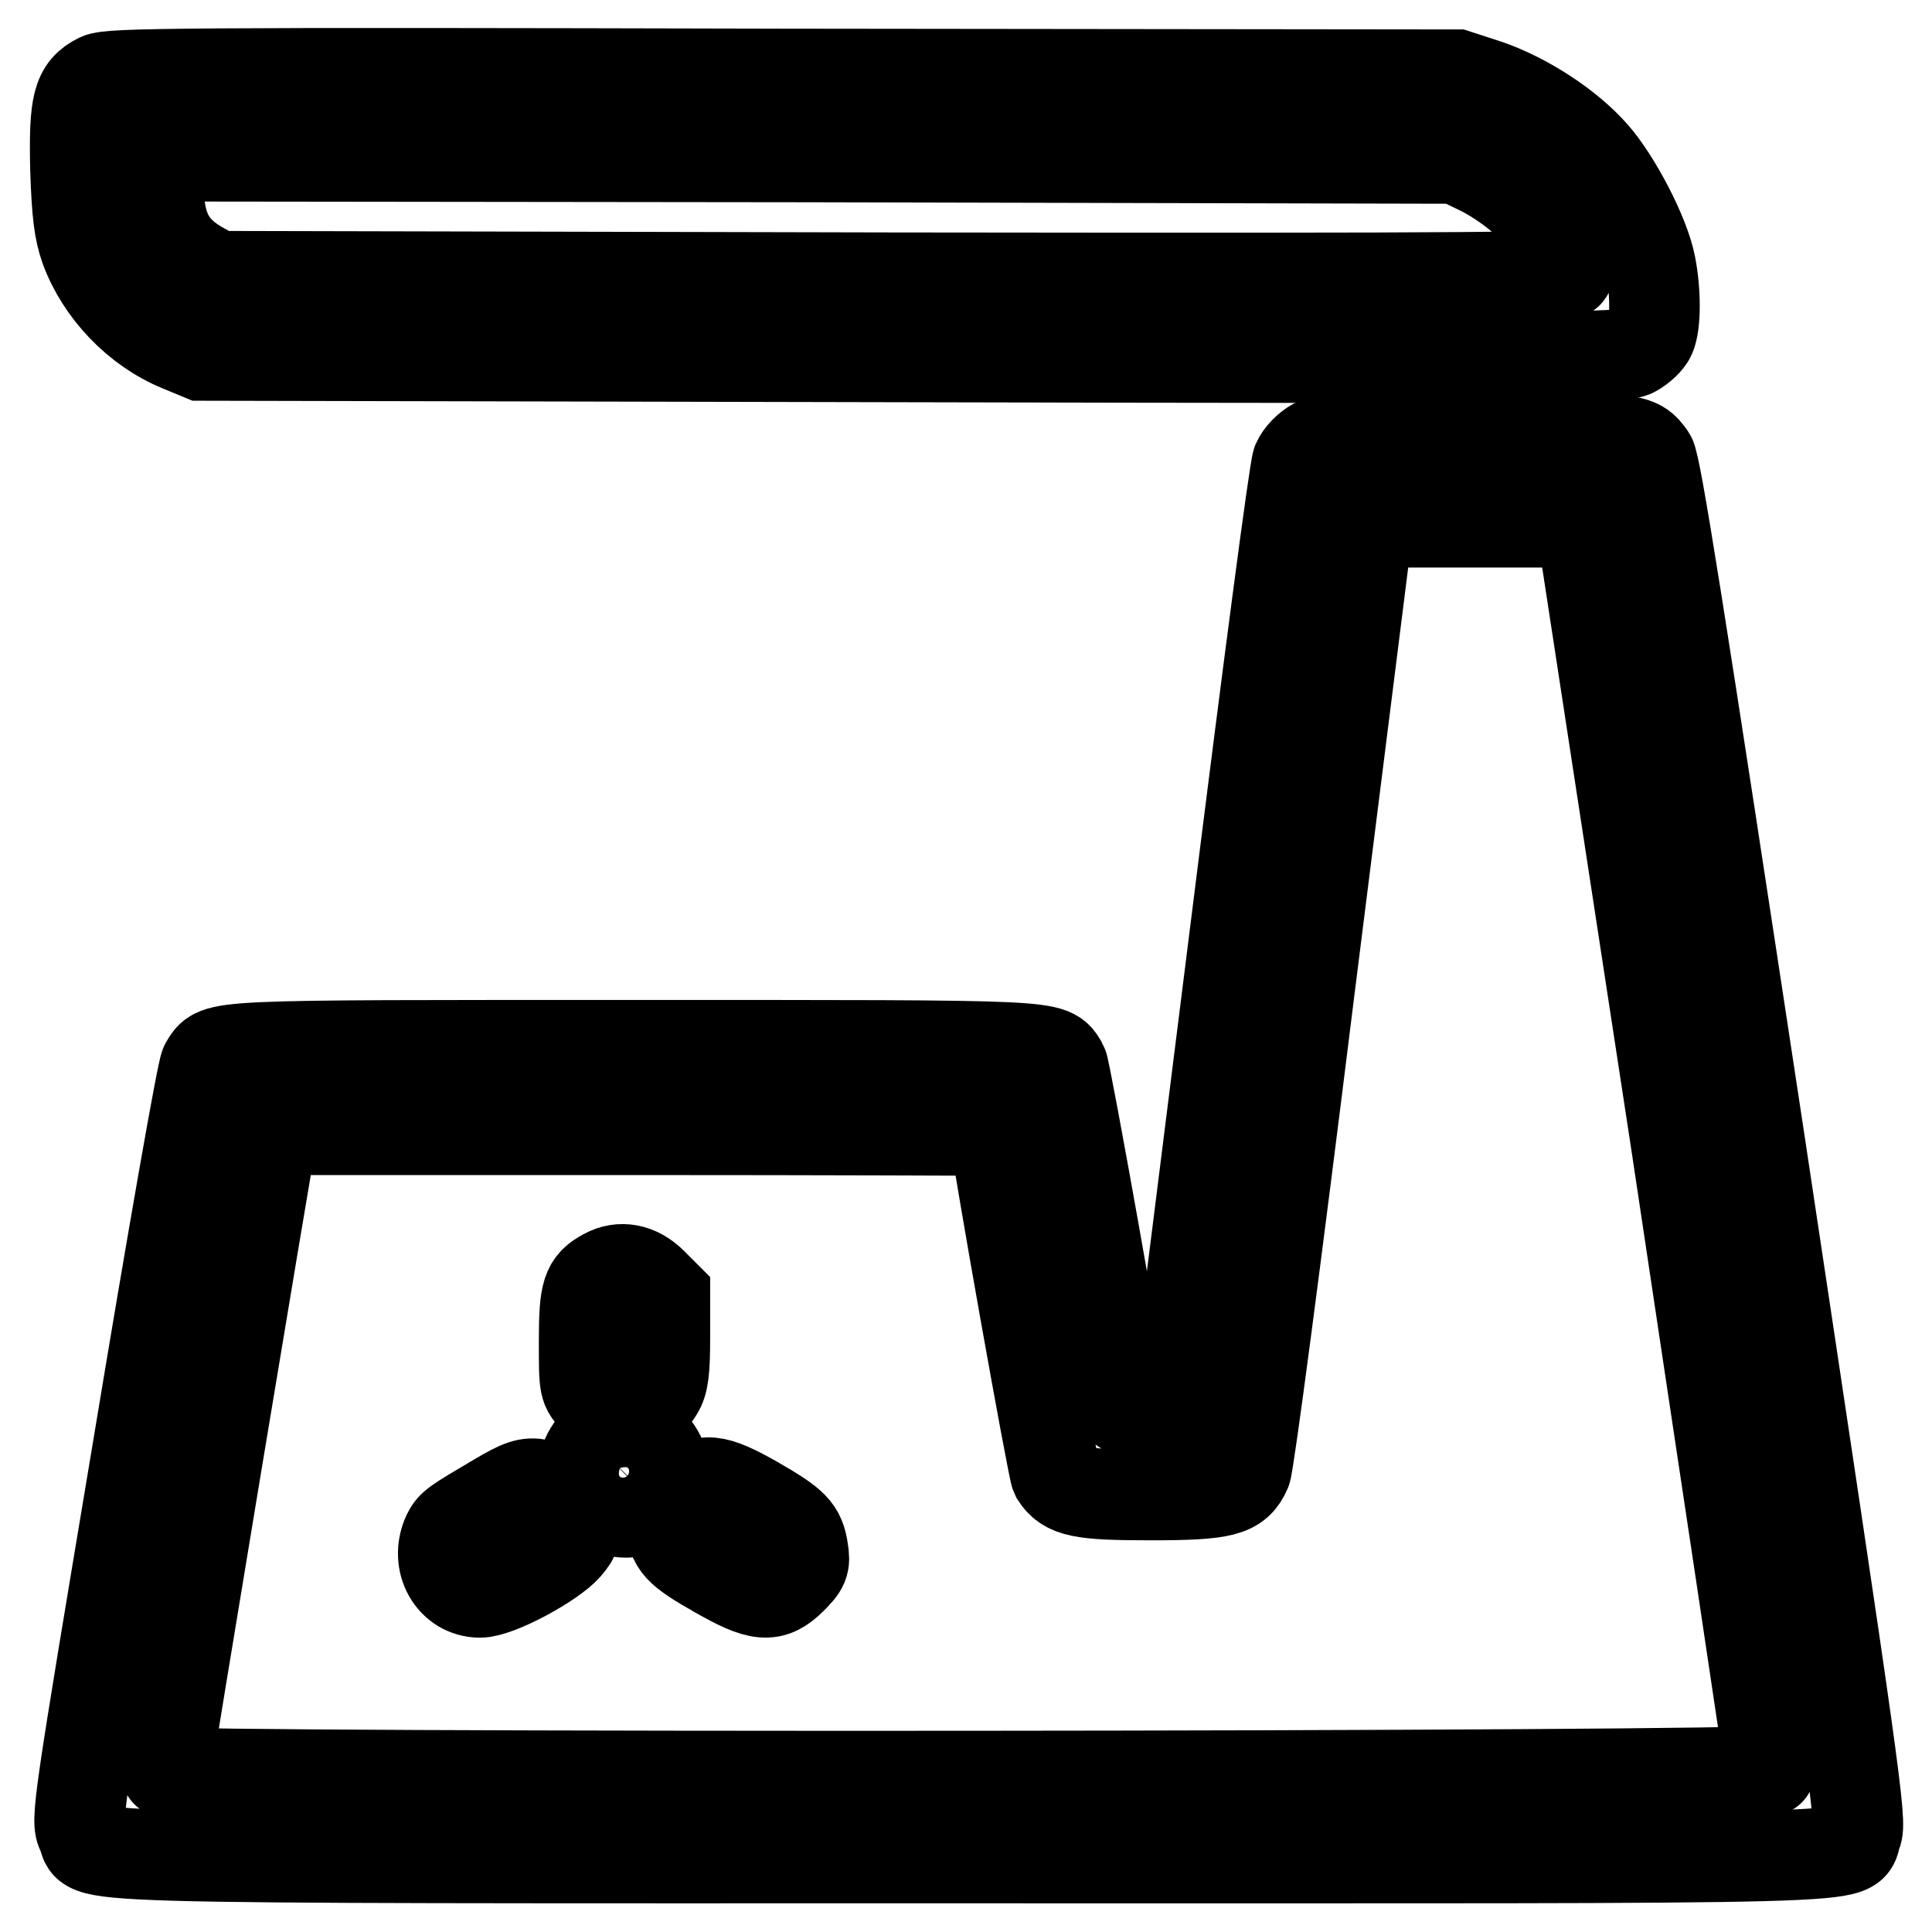 <?xml version="1.0" encoding="utf-8"?>
<!-- Svg Vector Icons : http://www.onlinewebfonts.com/icon -->
<!DOCTYPE svg PUBLIC "-//W3C//DTD SVG 1.1//EN" "http://www.w3.org/Graphics/SVG/1.1/DTD/svg11.dtd">
<svg version="1.1" xmlns="http://www.w3.org/2000/svg" xmlns:xlink="http://www.w3.org/1999/xlink" x="0px" y="0px" viewBox="0 0 256 256" enable-background="new 0 0 256 256" xml:space="preserve">
<g><g><g><path stroke-width="12" fill-opacity="0" stroke="#000000"  d="M13.1,10.4c-2.8,1.4-3.3,3.3-3.1,12c0.2,6,0.5,8.2,1.3,10.5c2.1,5.7,6.9,10.7,12.5,13l2.9,1.2l94.1,0.2c86.5,0.2,94.3,0.1,95.7-0.7c0.9-0.5,1.9-1.4,2.2-2.1c0.7-1.6,0.7-5.9,0-9.4c-0.8-4.1-4.6-11.3-7.5-14.6c-3.4-3.9-9.2-7.6-14.2-9.3L193,9.9l-89.1-0.1C23.5,9.6,14.6,9.7,13.1,10.4z M196.5,22.7c2.1,1.1,4.5,2.8,6,4.3c2.4,2.5,5.3,7.3,5.3,9.1c0,0.7-8.3,0.8-89.5,0.7l-89.5-0.2l-2-1.1c-4.2-2.3-5.8-5.2-5.8-11v-3.8l86,0.1L193,21L196.5,22.7z"/><path stroke-width="12" fill-opacity="0" stroke="#000000"  d="M174.2,58.8c-0.9,0.5-1.9,1.5-2.3,2.4c-0.4,1-3.9,27.6-8.4,63.6l-7.8,62.1h-3.4c-1.9,0-3.4-0.1-3.4-0.2c-0.2-3-7.7-44.9-8.1-45.6c-1.7-2.7,0.4-2.6-56.8-2.6c-57.2,0-55.1-0.1-56.8,2.6c-0.4,0.6-4.4,23.4-8.9,50.6c-8,47.9-8.3,49.6-7.4,51.2c1.7,3.5-8.2,3.3,117.5,3.3c125.4,0,116.1,0.3,117.6-3.2c0.7-1.6-0.1-7.2-12.8-91.5c-10.8-71.1-13.8-90-14.5-91c-1.8-2.5-2-2.5-23-2.5C178.7,58,175.6,58.1,174.2,58.8z M222.1,151.5c6.8,45.4,12.5,82.8,12.4,83.1c0,0.9-212.5,1-212.5,0.2c0-0.6,13.4-81.4,13.9-83.7l0.3-1.4H84c26.3,0,47.8,0.1,47.8,0.1c0.2,3,7.7,44.9,8.1,45.7c1.4,2.2,3.3,2.6,12.5,2.6c9.8,0,11.5-0.5,12.7-3.2c0.4-1,3.9-27.4,8.4-63.7l7.8-62h14.1h14.1L222.1,151.5z"/><path stroke-width="12" fill-opacity="0" stroke="#000000"  d="M80.2,168.8c-2.4,1.3-2.8,2.3-2.8,8.9c0,6.2,0,6.2,1.5,7.7c2.4,2.4,6.5,1.9,8.3-1.1c0.7-1.1,0.9-2.7,0.9-7v-5.6l-1.7-1.7C84.5,168.1,82.2,167.7,80.2,168.8z"/><path stroke-width="12" fill-opacity="0" stroke="#000000"  d="M78.9,191.3c-3.4,3.4-0.8,9.1,4.1,9.1c2.2,0,5-2.8,5-5C88,190.5,82.3,188,78.9,191.3z"/><path stroke-width="12" fill-opacity="0" stroke="#000000"  d="M65.8,198.6c-5.6,3.3-5.9,3.5-6.5,4.7c-1.7,3.7,0.6,7.7,4.3,7.7c2.4,0,9.6-3.9,11.5-6.1c1.2-1.4,1.3-2,1.1-3.6c-0.4-2.6-2.1-4.3-4.7-4.6C69.9,196.4,69,196.7,65.8,198.6z"/><path stroke-width="12" fill-opacity="0" stroke="#000000"  d="M90.7,198.1c-1.4,1.4-1.7,2.1-1.7,3.7c0,2.8,0.9,3.7,6,6.6c5.6,3.2,7.3,3.4,9.9,0.8c1.6-1.6,1.8-2,1.5-3.8c-0.4-2.7-1.2-3.5-6.4-6.5C94.7,195.9,93.1,195.7,90.7,198.1z"/></g></g></g>
</svg>